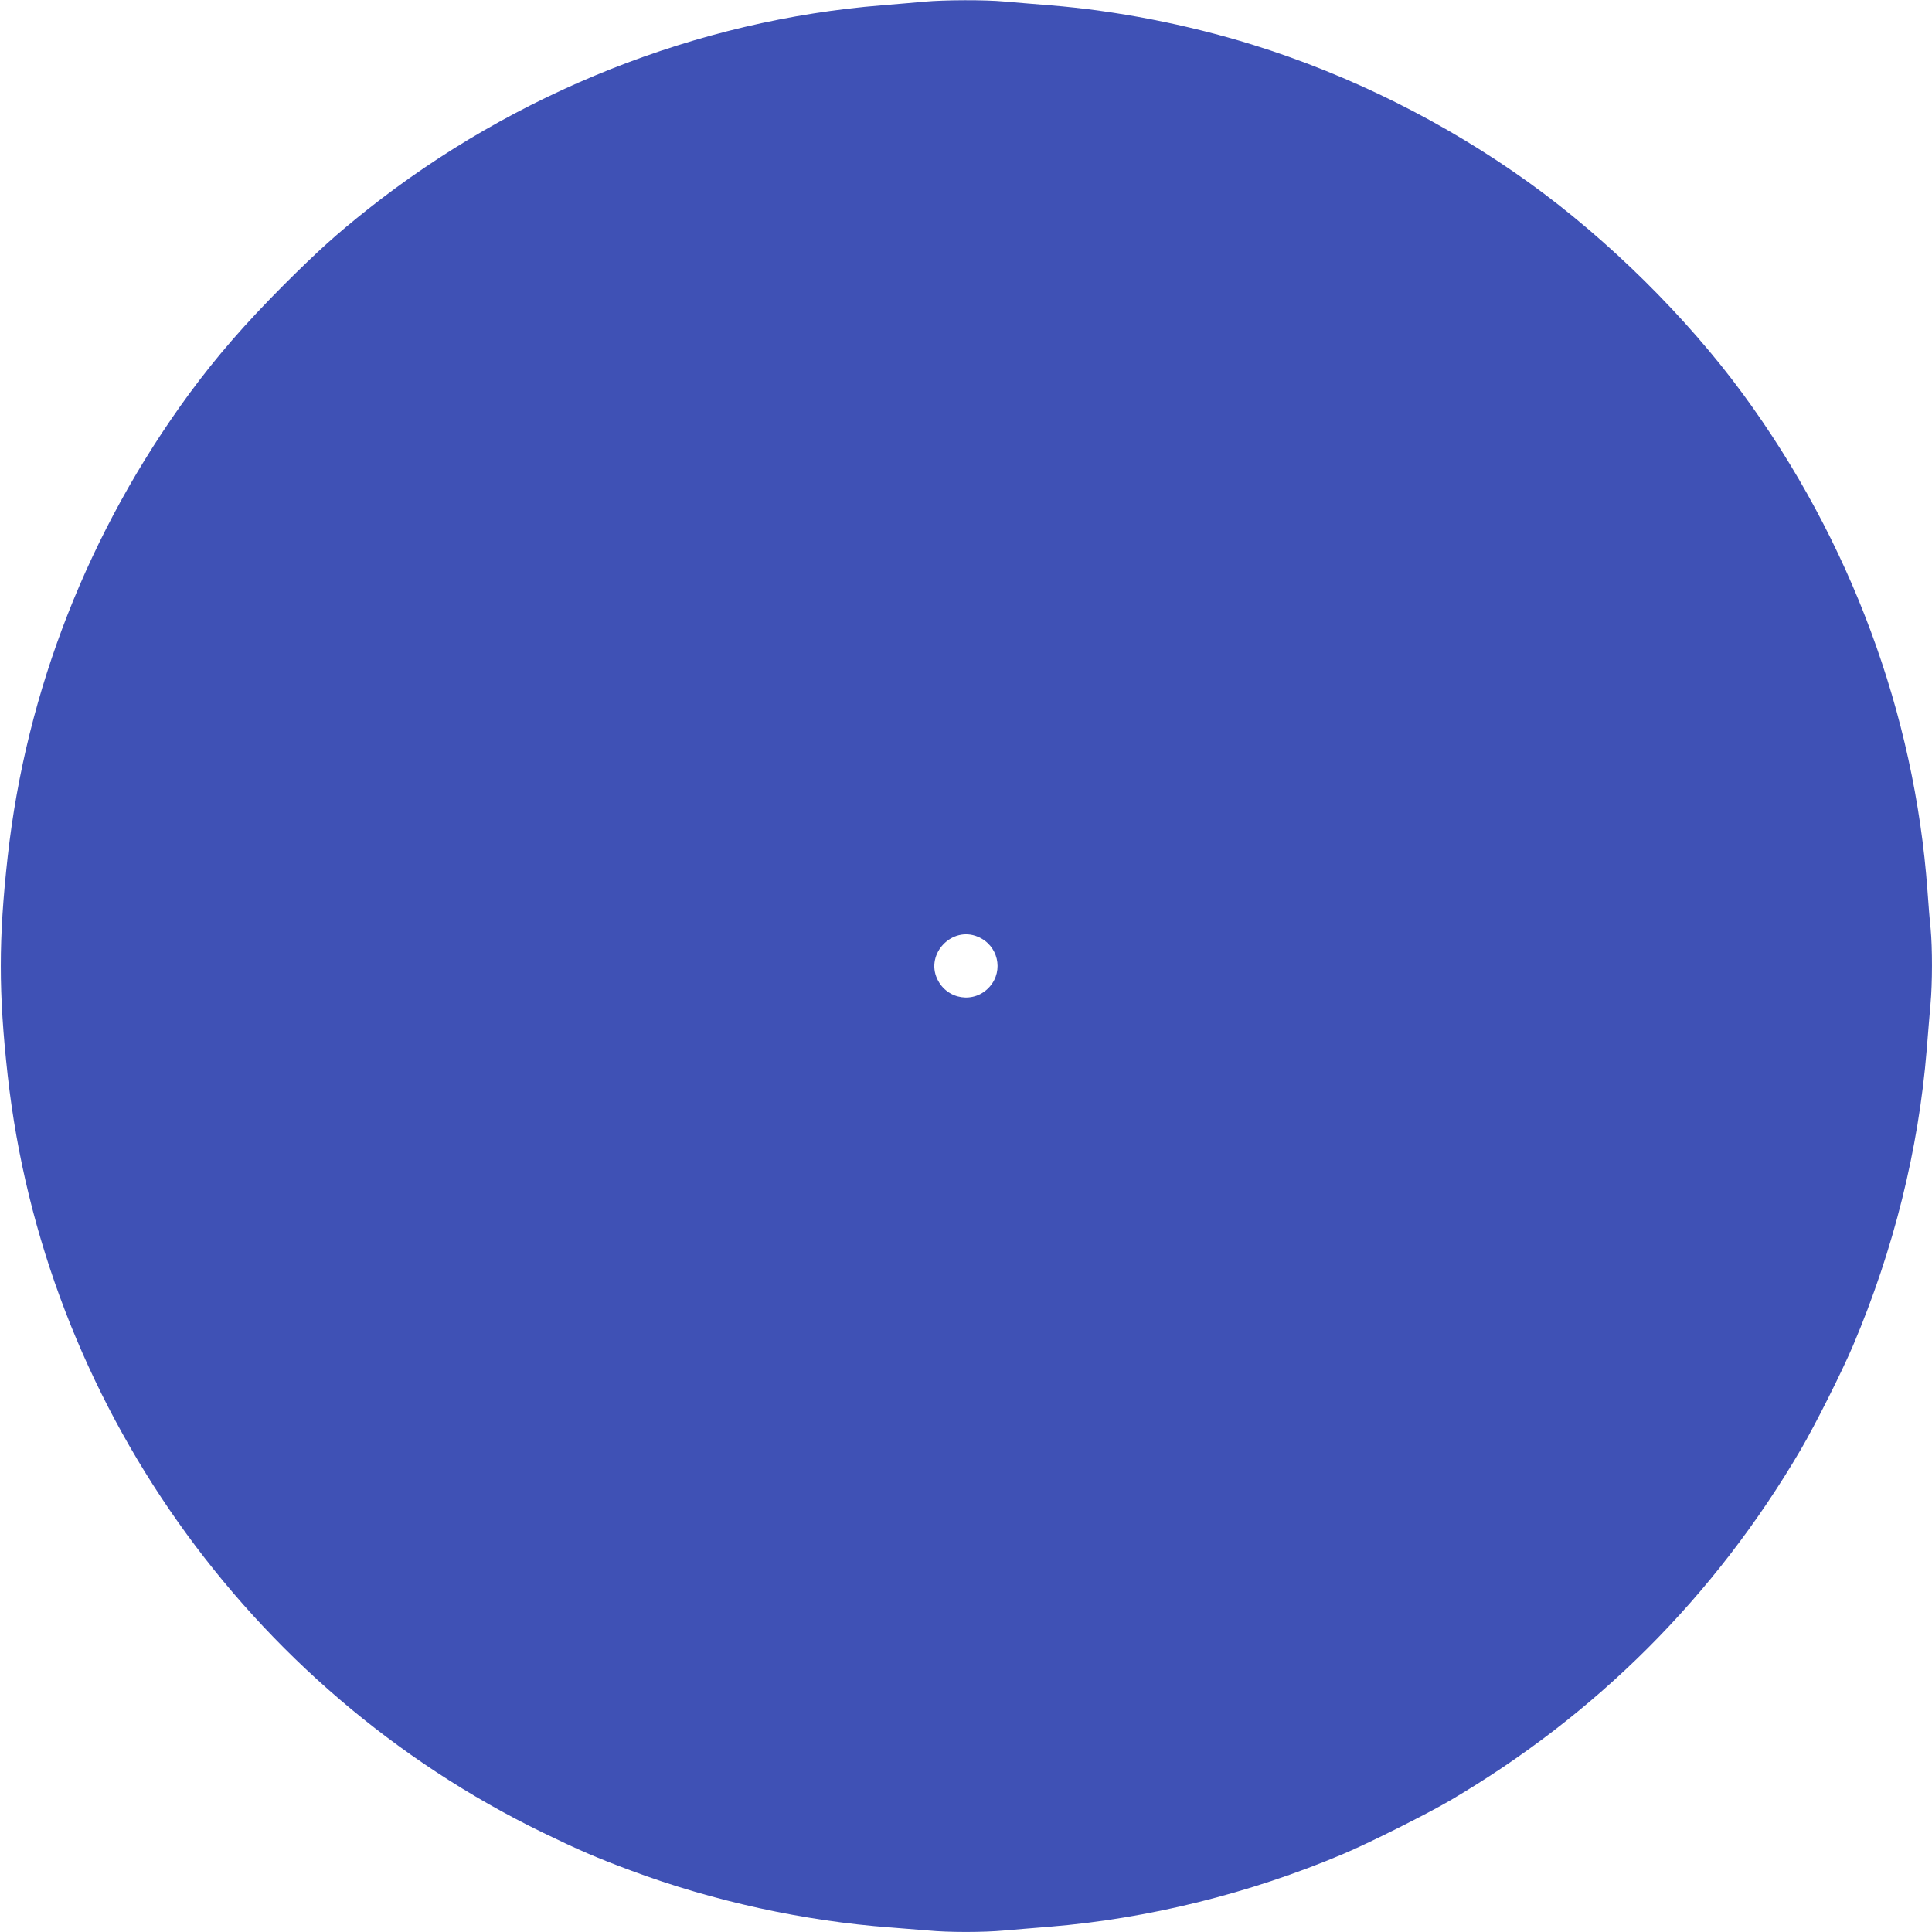 <?xml version="1.0" standalone="no"?>
<!DOCTYPE svg PUBLIC "-//W3C//DTD SVG 20010904//EN"
 "http://www.w3.org/TR/2001/REC-SVG-20010904/DTD/svg10.dtd">
<svg version="1.0" xmlns="http://www.w3.org/2000/svg"
 width="1280pt" height="1280pt" viewBox="0 0 1280 1280"
 preserveAspectRatio="xMidYMid meet">
<g transform="translate(0,1280) scale(0.1,-0.1)"
fill="#3f51b5" stroke="none">
<path d="M6125 12789 c-49 -5 -175 -15 -280 -24 -1225 -98 -2433 -578 -3410
-1353 -210 -167 -324 -270 -551 -496 -262 -263 -447 -476 -632 -727 -665 -909
-1078 -1962 -1201 -3064 -61 -549 -61 -901 0 -1450 240 -2155 1588 -4064 3544
-5016 237 -115 356 -167 588 -253 541 -202 1146 -334 1717 -376 80 -6 192 -15
250 -20 135 -13 363 -13 504 0 61 5 197 17 301 25 650 53 1325 220 1942 481
169 71 554 264 708 354 973 571 1756 1355 2325 2325 96 164 274 518 348 693
268 632 433 1296 487 1957 8 105 20 240 25 301 13 140 13 374 1 501 -6 54 -15
168 -21 253 -85 1171 -511 2319 -1222 3289 -374 510 -895 1025 -1418 1401
-555 399 -1186 714 -1835 915 -434 134 -902 225 -1340 260 -104 8 -240 20
-301 25 -127 12 -398 11 -529 -1z m353 -6195 c134 -55 174 -223 79 -331 -101
-115 -283 -88 -348 52 -78 167 99 351 269 279z"/>
</g>
</svg>
